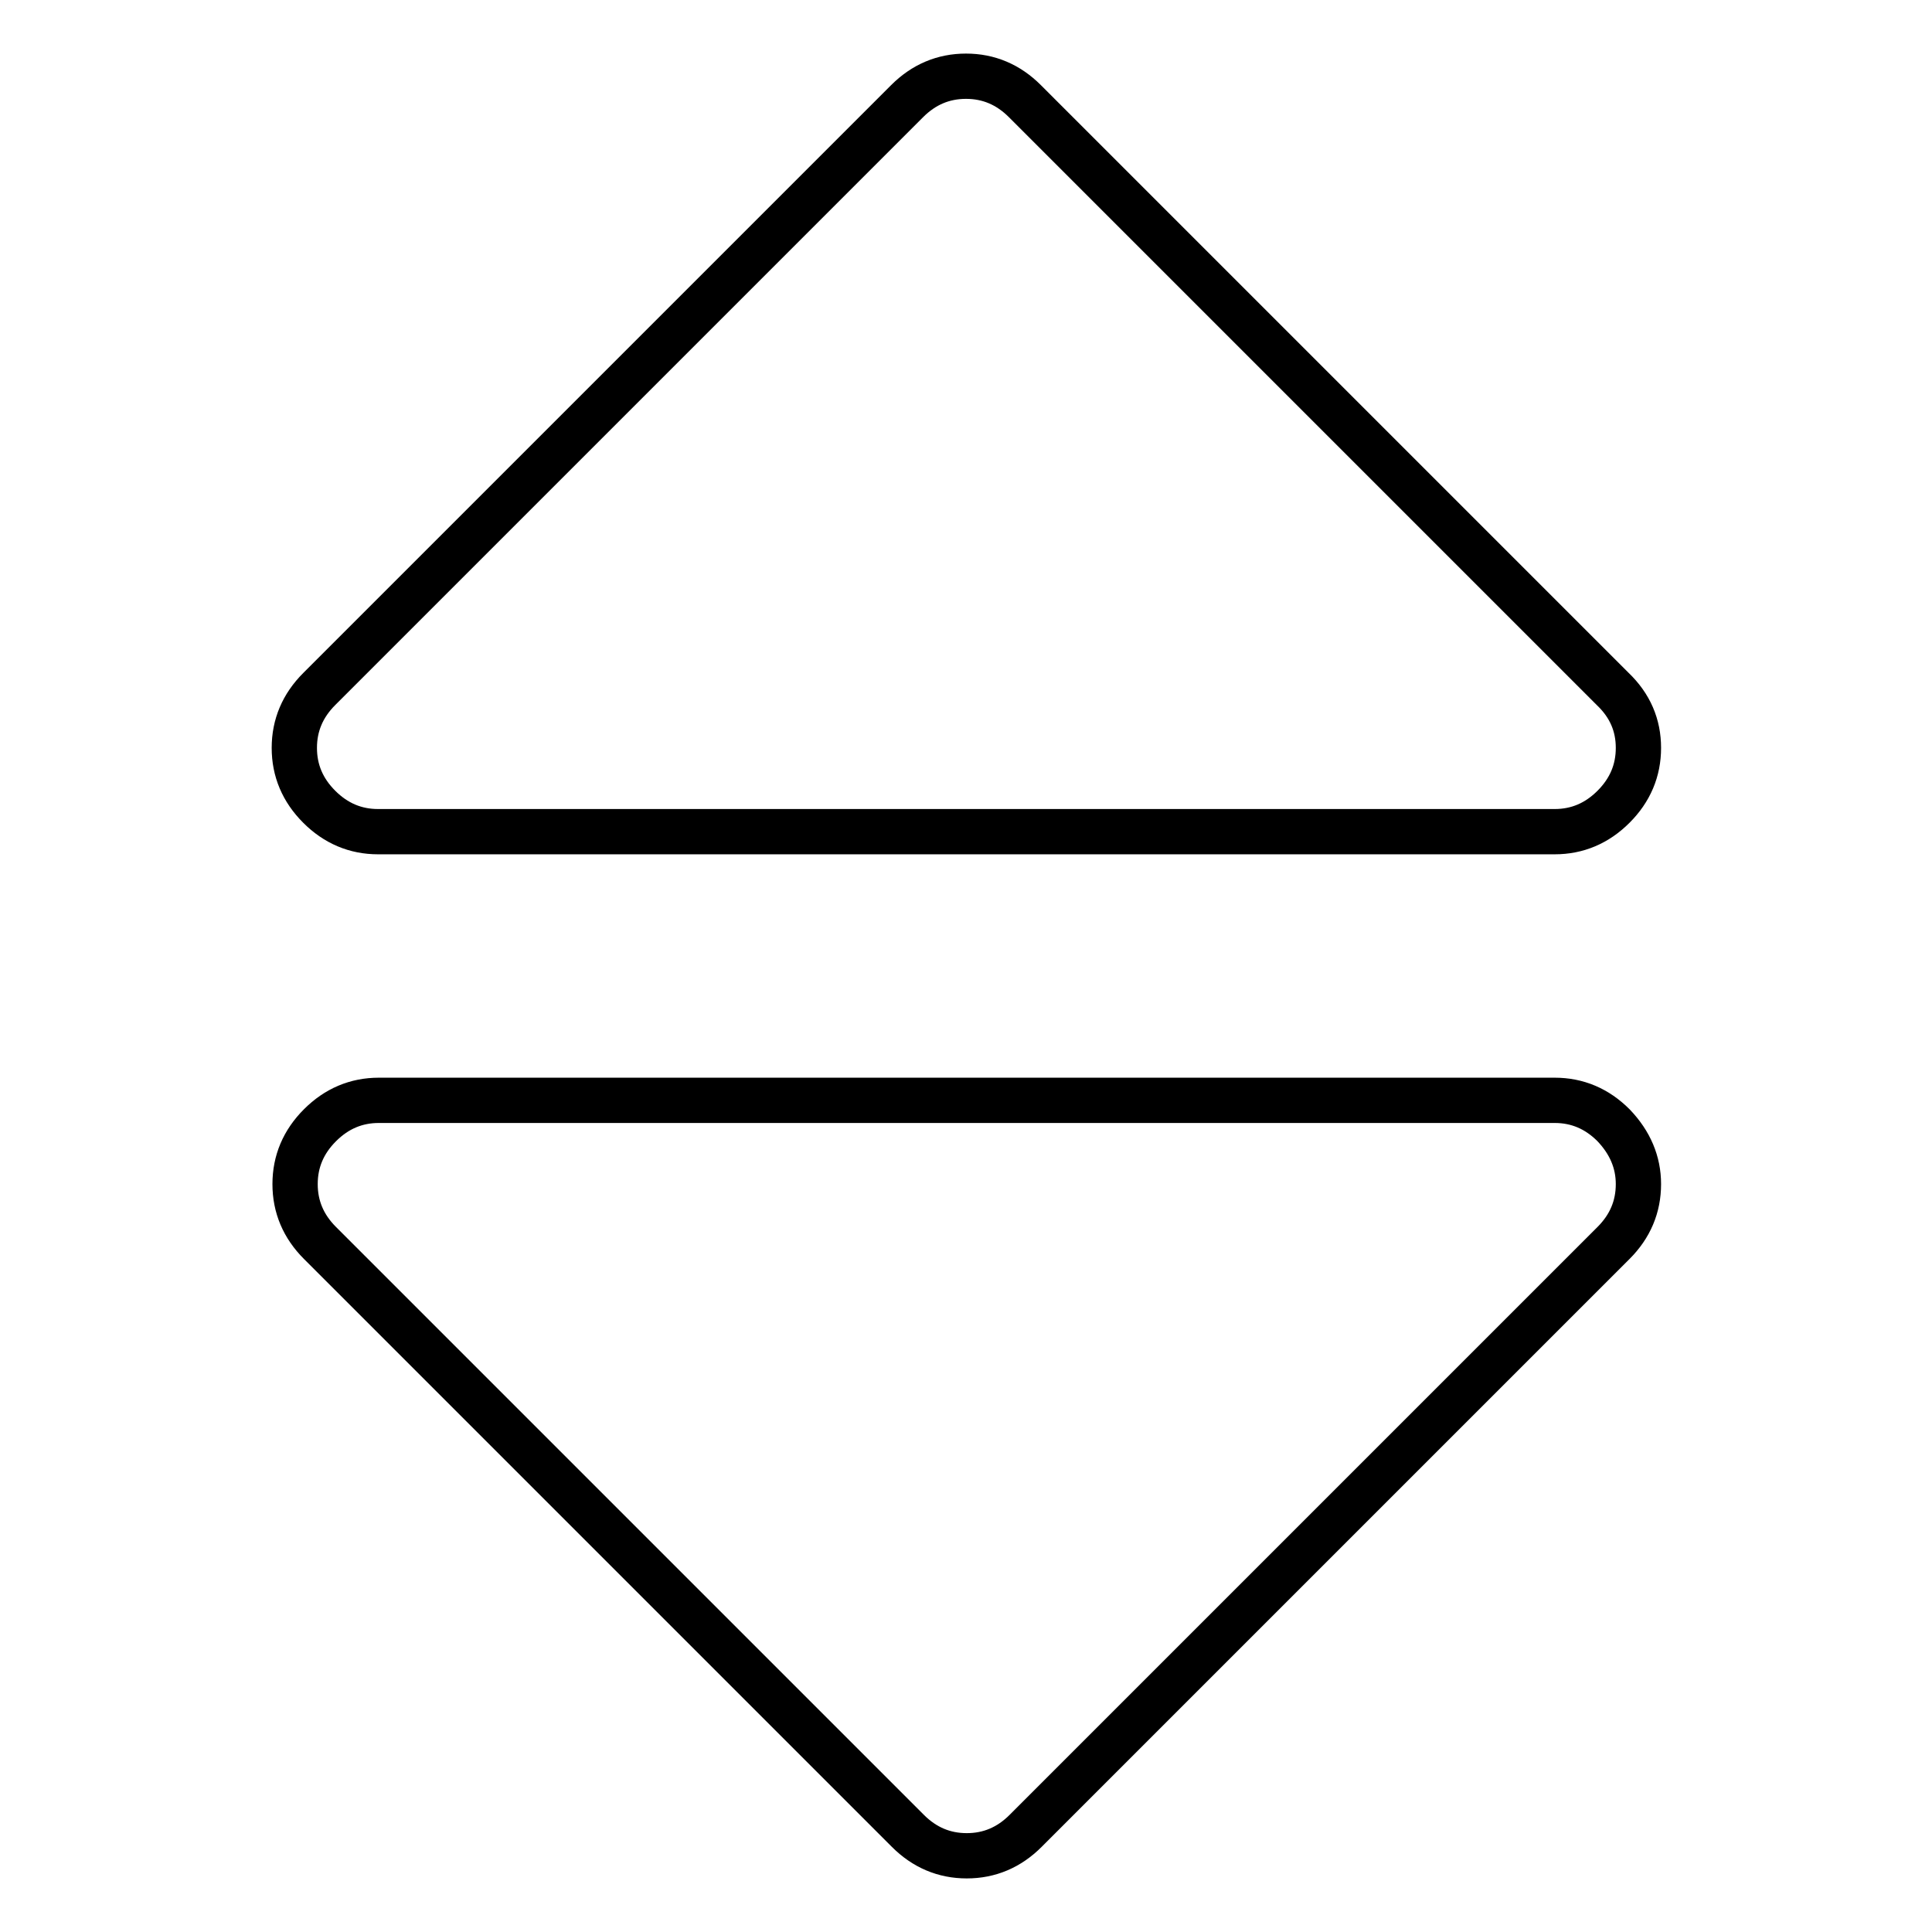 <?xml version="1.0" encoding="utf-8"?>
<!-- Svg Vector Icons : http://www.onlinewebfonts.com/icon -->
<!DOCTYPE svg PUBLIC "-//W3C//DTD SVG 1.1//EN" "http://www.w3.org/Graphics/SVG/1.1/DTD/svg11.dtd">
<svg version="1.1" xmlns="http://www.w3.org/2000/svg" xmlns:xlink="http://www.w3.org/1999/xlink" x="0px" y="0px" viewBox="0 0 256 256" enable-background="new 0 0 256 256" xml:space="preserve">
<g> <path stroke-width="6" fill-opacity="0" stroke="#000000"  d="M217.1,156.9c0,3-1.1,5.6-3.3,7.8l-77.9,77.9c-2.2,2.2-4.8,3.3-7.8,3.3c-3,0-5.6-1.1-7.8-3.3l-77.9-77.9 c-2.2-2.2-3.3-4.8-3.3-7.8c0-3,1.1-5.6,3.3-7.8c2.2-2.2,4.8-3.3,7.8-3.3h155.8c3,0,5.6,1.1,7.8,3.3 C216,151.4,217.1,154,217.1,156.9z M217.1,99.1c0,3-1.1,5.6-3.3,7.8c-2.2,2.2-4.8,3.3-7.8,3.3H50.1c-3,0-5.6-1.1-7.8-3.3 c-2.2-2.2-3.3-4.8-3.3-7.8s1.1-5.6,3.3-7.8l77.9-77.9c2.2-2.2,4.8-3.3,7.8-3.3c3,0,5.6,1.1,7.8,3.3l77.9,77.9 C216,93.5,217.1,96.1,217.1,99.1z"/></g>
</svg>